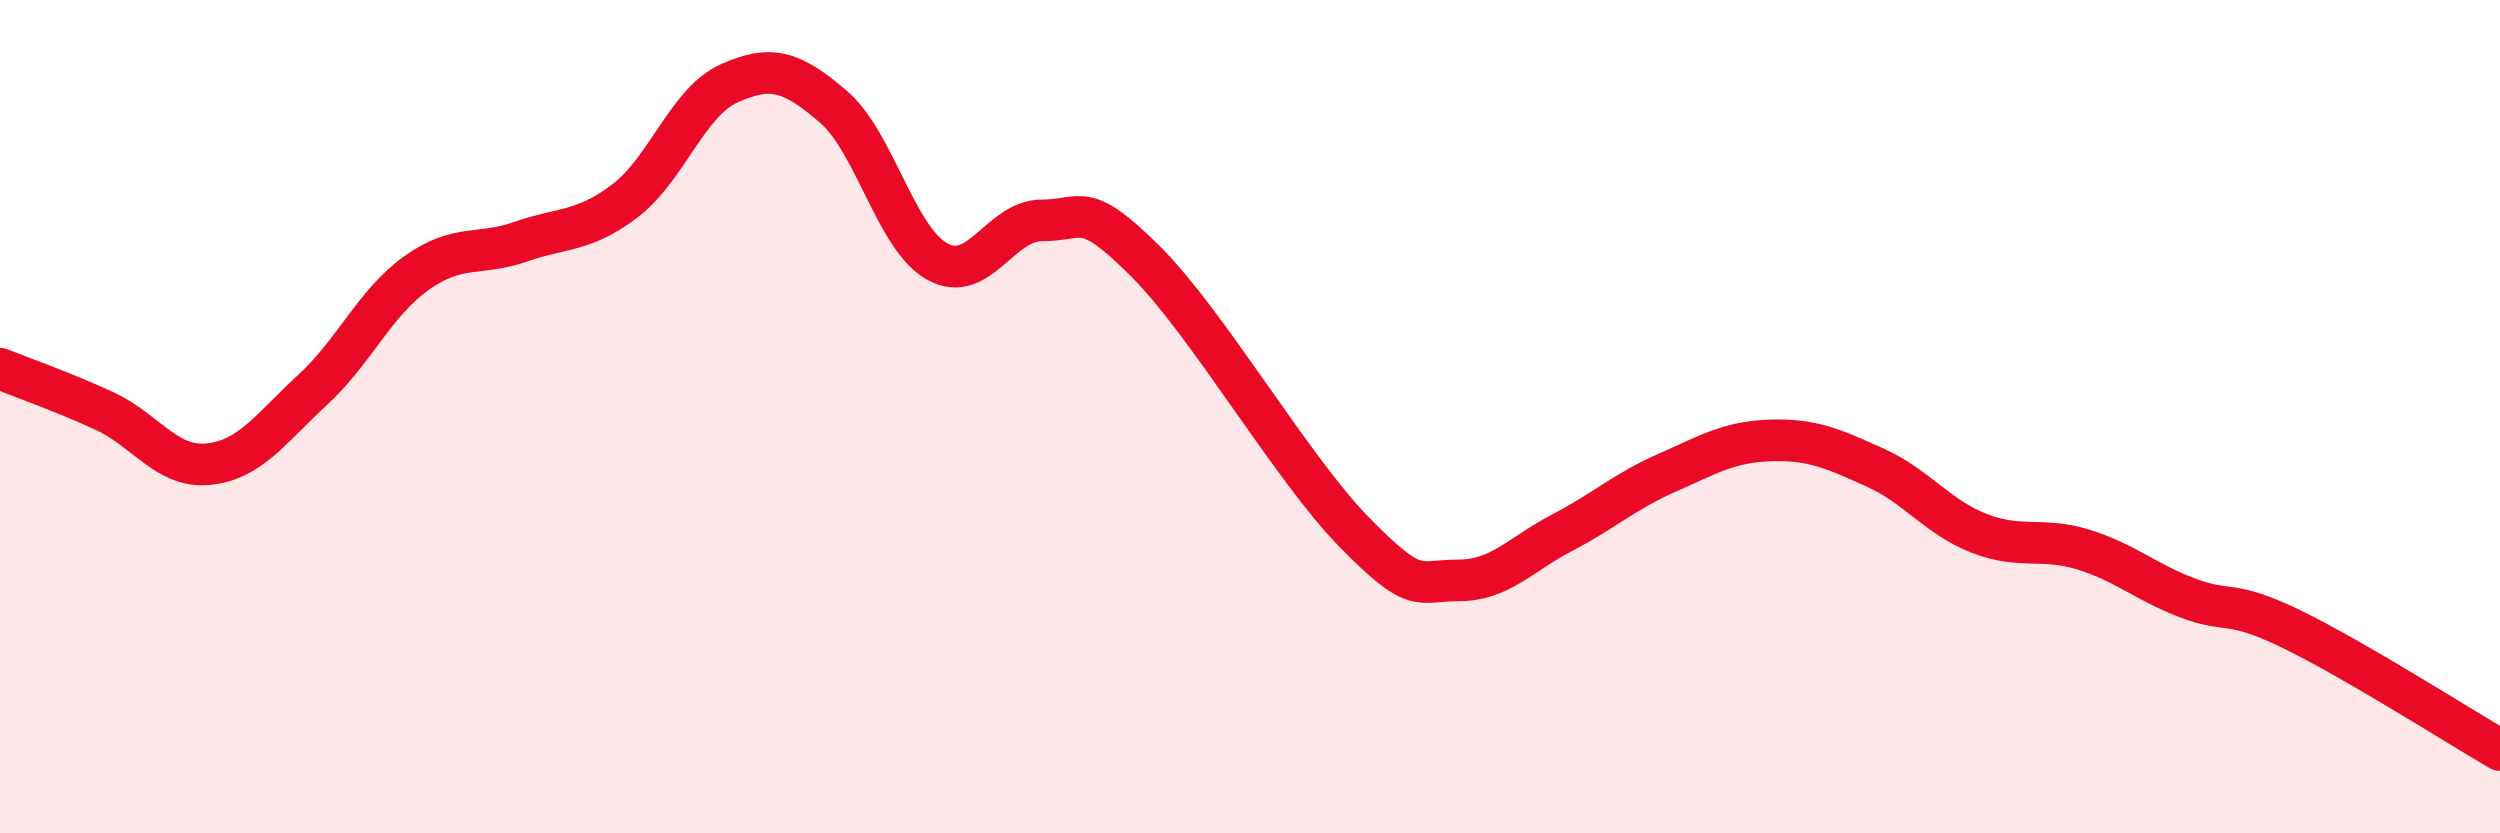 
    <svg width="60" height="20" viewBox="0 0 60 20" xmlns="http://www.w3.org/2000/svg">
      <path
        d="M 0,8.85 C 0.5,9.05 1.5,9.4 2.5,9.86 C 3.5,10.32 4,11.24 5,11.14 C 6,11.04 6.5,10.28 7.5,9.36 C 8.5,8.44 9,7.26 10,6.55 C 11,5.84 11.5,6.15 12.5,5.8 C 13.5,5.45 14,5.58 15,4.82 C 16,4.06 16.5,2.45 17.5,2 C 18.5,1.55 19,1.7 20,2.56 C 21,3.42 21.5,5.73 22.5,6.28 C 23.5,6.83 24,5.29 25,5.29 C 26,5.29 26,4.78 27.5,6.28 C 29,7.78 31,11.24 32.5,12.77 C 34,14.3 34,13.93 35,13.93 C 36,13.93 36.5,13.3 37.5,12.78 C 38.5,12.26 39,11.79 40,11.35 C 41,10.91 41.5,10.6 42.5,10.57 C 43.5,10.54 44,10.77 45,11.22 C 46,11.67 46.5,12.41 47.5,12.8 C 48.5,13.19 49,12.88 50,13.19 C 51,13.5 51.5,13.97 52.5,14.35 C 53.5,14.73 53.5,14.37 55,15.1 C 56.5,15.83 59,17.42 60,18L60 20L0 20Z"
        fill="#EB0A25"
        opacity="0.1"
        stroke-linecap="round"
        stroke-linejoin="round"
      />
      <path
        d="M 0,8.85 C 0.5,9.05 1.5,9.4 2.5,9.86 C 3.5,10.32 4,11.24 5,11.14 C 6,11.04 6.5,10.28 7.5,9.36 C 8.5,8.44 9,7.26 10,6.55 C 11,5.84 11.5,6.15 12.5,5.8 C 13.5,5.45 14,5.58 15,4.82 C 16,4.06 16.5,2.45 17.5,2 C 18.5,1.55 19,1.7 20,2.56 C 21,3.42 21.5,5.73 22.5,6.28 C 23.5,6.83 24,5.29 25,5.29 C 26,5.29 26,4.78 27.5,6.28 C 29,7.78 31,11.24 32.5,12.77 C 34,14.3 34,13.93 35,13.93 C 36,13.93 36.5,13.3 37.5,12.78 C 38.5,12.26 39,11.79 40,11.35 C 41,10.91 41.5,10.6 42.5,10.57 C 43.5,10.54 44,10.77 45,11.22 C 46,11.67 46.5,12.41 47.5,12.8 C 48.5,13.19 49,12.88 50,13.19 C 51,13.5 51.5,13.97 52.5,14.35 C 53.5,14.73 53.5,14.37 55,15.1 C 56.5,15.83 59,17.42 60,18"
        stroke="#EB0A25"
        stroke-width="1"
        fill="none"
        stroke-linecap="round"
        stroke-linejoin="round"
      />
    </svg>
  
